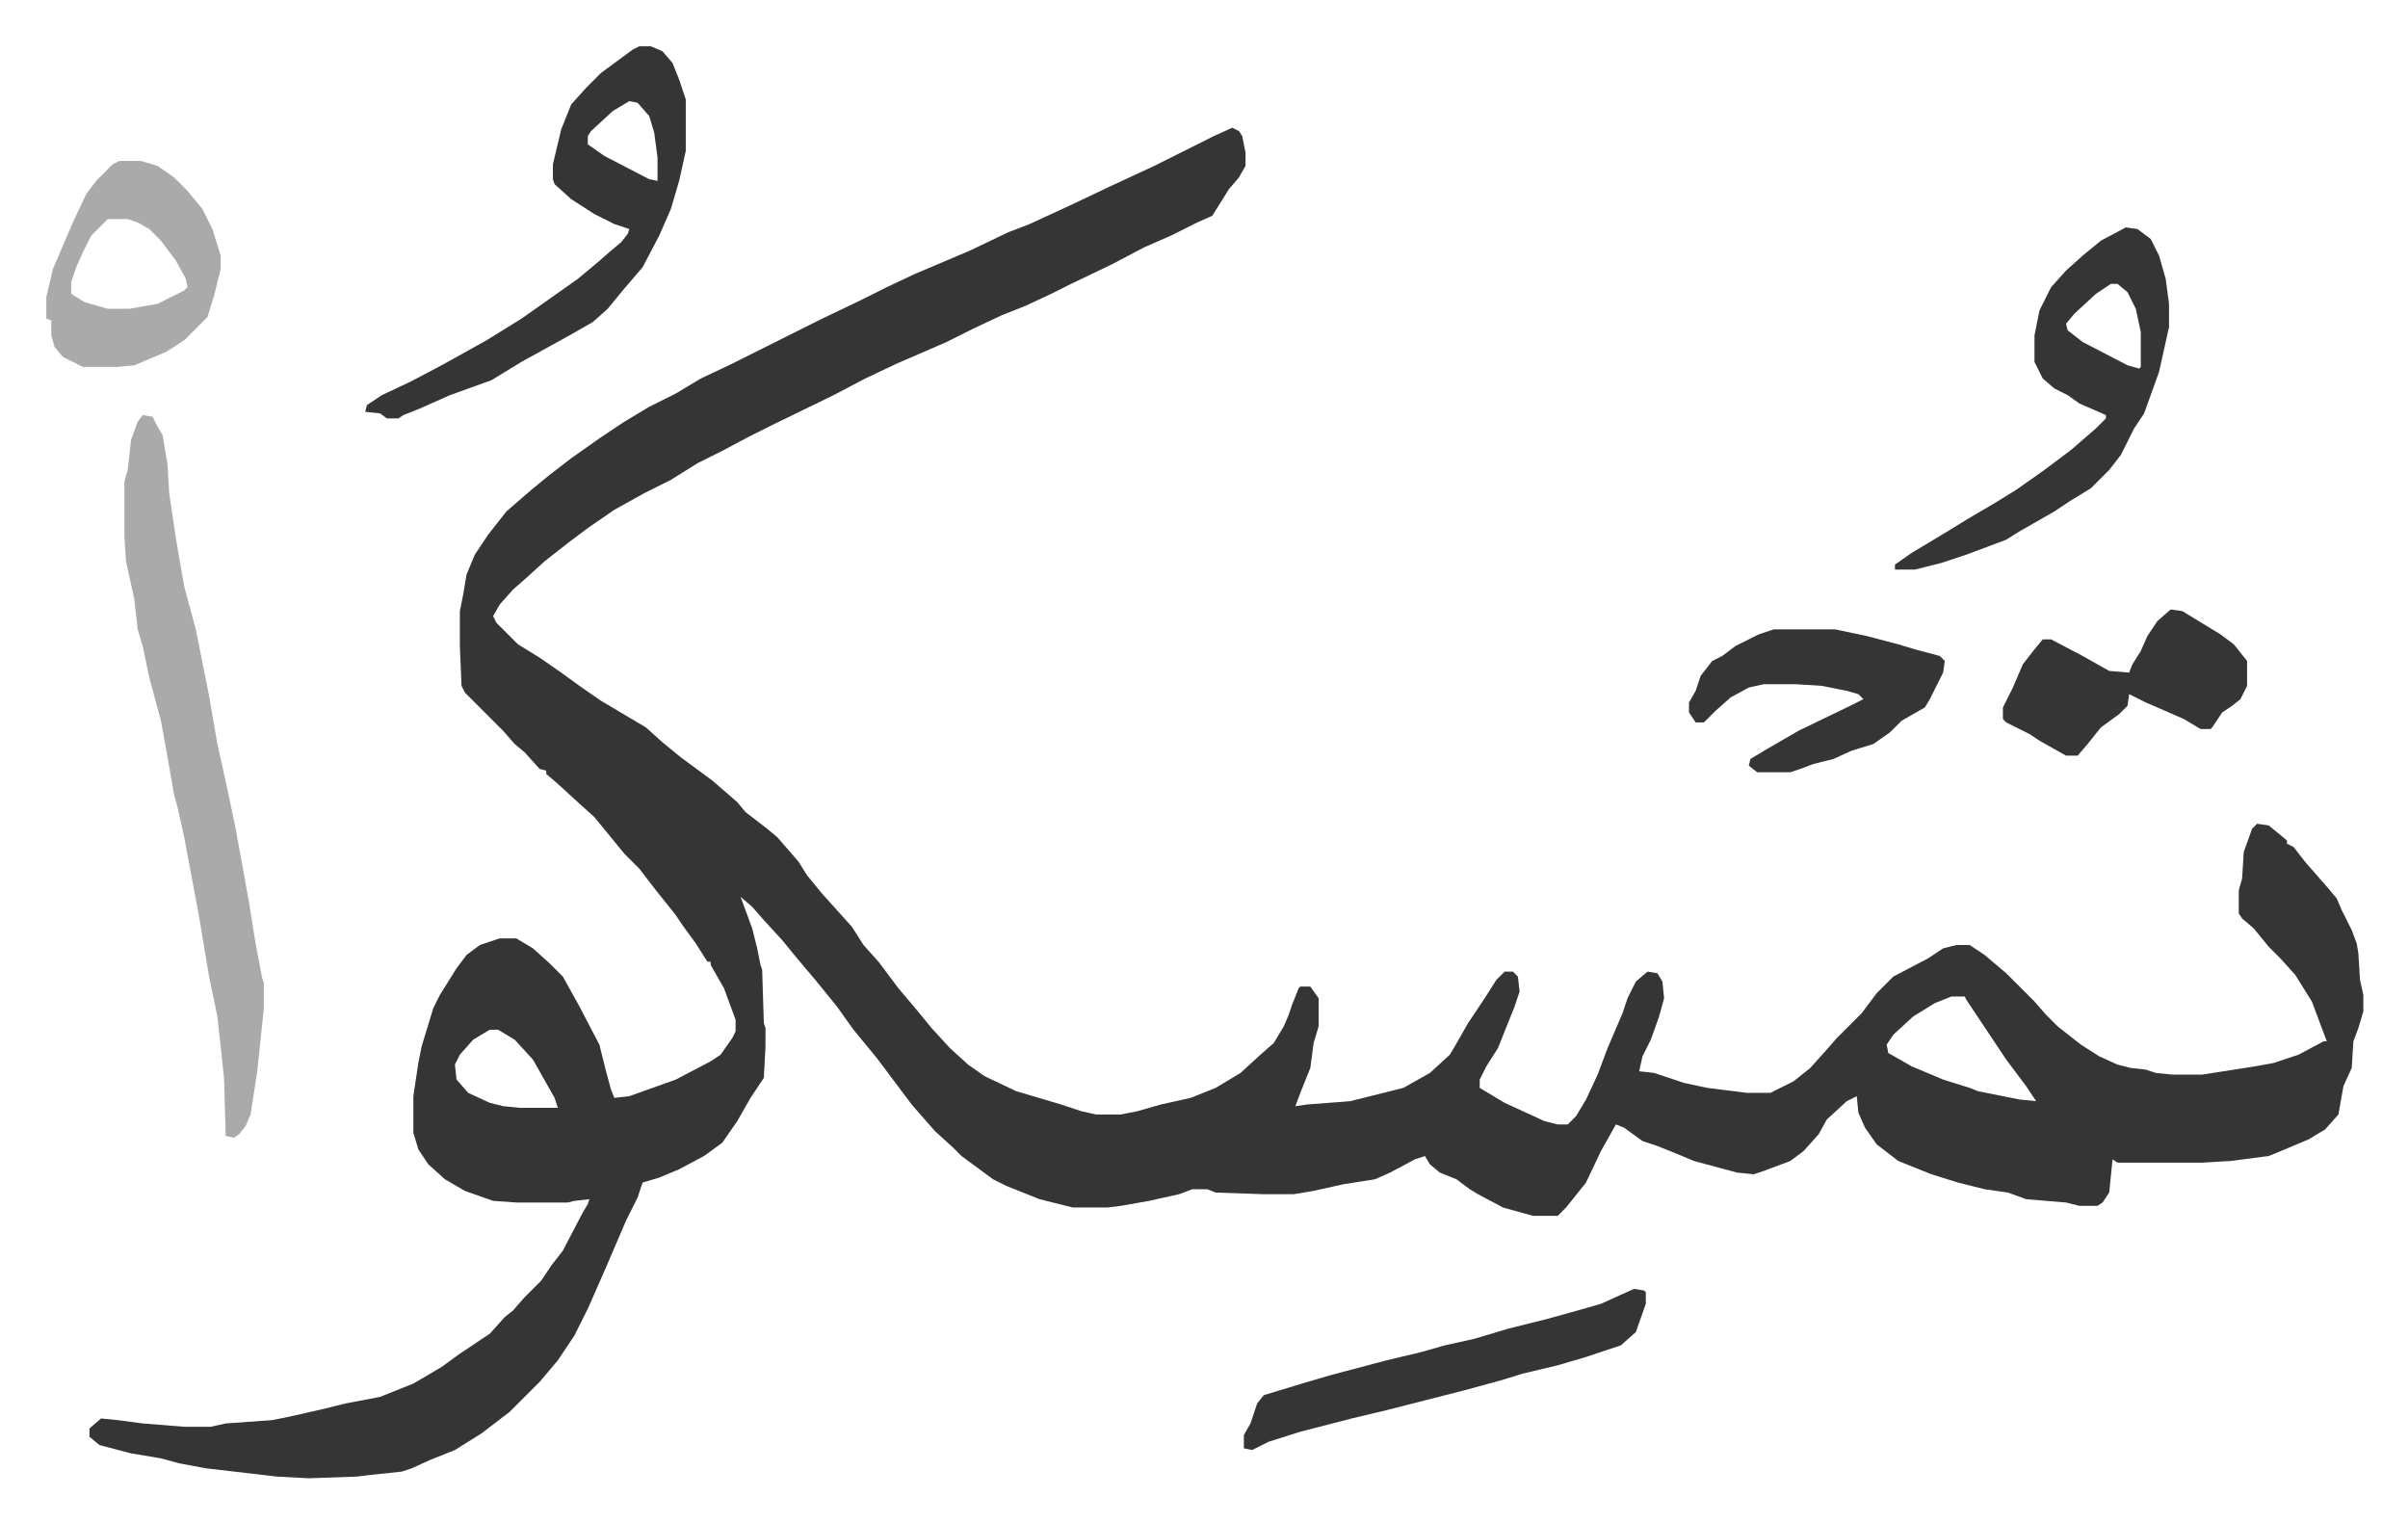 <svg xmlns="http://www.w3.org/2000/svg" role="img" viewBox="-27.88 256.12 1449.76 916.76"><path fill="#353535" id="rule_normal" d="M714 333l4 2 2 3 2 10v8l-4 7-6 7-10 16-9 4-16 8-16 7-19 10-25 12-12 6-15 7-15 6-17 8-16 8-30 13-19 9-19 10-35 17-16 8-15 8-16 8-16 10-16 8-18 10-16 11-12 9-14 11-11 10-8 7-8 9-4 7 2 4 13 13 13 8 13 9 11 8 13 9 27 16 10 9 11 9 19 14 15 13 5 6 13 10 6 5 7 8 6 7 5 8 9 11 9 10 9 10 7 11 9 10 12 16 11 13 9 11 11 12 11 10 10 7 19 9 27 8 12 4 9 2h15l10-2 14-4 18-4 15-6 15-9 12-11 8-7 6-10 3-7 2-6 4-10 1-1h6l5 7v17l-3 10-2 15-6 15-3 8 7-1 26-2 32-8 16-9 12-11 3-5 8-14 10-15 7-11 5-5h5l3 3 1 9-3 9-10 25-7 11-4 8v5l15 9 24 11 8 2h6l5-5 6-10 7-15 6-16 9-21 3-9 5-10 7-6 6 1 3 5 1 10-3 11-5 14-5 10-2 9 9 1 18 6 14 3 24 3h14l14-7 10-8 9-10 7-8 15-15 9-12 10-10 21-11 9-6 8-2h8l9 6 13 11 17 17 7 8 7 7 14 11 11 7 11 5 8 2 9 1 6 2 10 1h18l32-5 11-2 15-5 15-8h2l-9-24-10-16-9-10-7-7-9-11-7-6-2-3v-14l2-7 1-16 5-14 3-3 7 1 11 9v2l4 2 7 9 7 8 7 8 5 6 3 7 6 12 3 8 1 6 1 16 2 9v10l-3 10-3 8-1 16-5 11-3 17-8 9-10 6-19 8-5 2-23 3-17 1h-51l-3-2-2 20-4 6-3 2h-11l-8-2-24-2-11-4-14-2-16-4-16-5-20-8-13-10-7-10-4-9-1-10-6 3-12 11-5 9-9 10-8 6-16 6-6 2-10-1-26-7-12-5-10-4-9-3-11-8-5-2-9 16-9 19-8 10-4 5-5 5h-15l-18-5-15-8-5-3-8-6-10-4-6-5-3-5-6 2-15 8-9 4-19 3-18 4-12 2h-18l-29-1-5-2h-9l-8 3-9 2-9 2-17 3-8 1h-21l-20-5-20-8-8-4-19-14-5-5-11-10-7-8-7-8-12-16-9-12-14-17-10-14-13-16-11-13-9-11-11-12-7-8-7-6 7 19 3 12 2 10 1 3 1 32 1 3v11l-1 19-8 12-8 14-9 13-11 8-15 8-12 5-10 3-3 9-7 14-12 28-11 25-8 16-10 15-11 13-18 18-17 13-16 10-15 6-11 5-6 2-19 2-8 1-29 1-19-1-43-5-16-3-11-3-18-3-19-5-6-5v-5l7-6 10 1 15 2 25 2h16l9-2 28-2 10-2 22-5 12-3 21-4 20-8 17-10 11-8 18-12 9-10 5-4 7-8 10-10 6-9 7-9 12-23 3-5 1-3-9 1-4 1h-31l-14-1-17-6-12-7-10-9-6-9-3-10v-22l3-20 2-10 7-23 4-8 10-16 6-8 8-6 12-4h10l10 6 10 9 8 8 10 18 12 23 4 16 3 11 2 5 9-1 28-10 21-11 6-4 7-10 2-4v-7l-7-19-8-14v-2h-2l-7-11-8-11-4-6-12-15-10-13-9-9-9-11-9-11-10-9-12-11-7-6v-2l-4-1-9-10-6-5-7-8-23-23-2-4-1-24v-21l2-10 2-12 5-12 8-12 11-14 15-13 11-9 13-10 17-12 15-10 15-9 16-8 15-9 19-9 16-8 16-8 22-11 23-11 16-8 17-8 33-14 23-11 13-5 26-12 21-10 28-13 36-18zm433 523l-10 4-13 8-12 11-4 6 1 5 14 8 19 8 16 5 5 2 25 5 10 1-6-9-12-16-8-12-16-24-1-2zm-880 20l-10 6-8 9-3 6 1 9 7 8 13 6 8 2 10 1h23l-2-6-13-23-11-12-10-6z"/><path fill="#aaa" id="rule_hamzat_wasl" d="M58 506l6 1 3 6 3 5 3 18 1 17 4 27 5 29 7 26 8 40 5 29 6 27 5 24 8 44 4 25 4 21 1 3v15l-4 38-4 26-3 7-4 5-3 2-5-1-1-35-4-37-5-24-6-36-9-48-4-18-2-7-4-23-4-22-7-26-4-19-3-10-2-18-5-23-1-15v-33l2-7 2-18 4-11z"/><path fill="#353535" id="rule_normal" d="M357 284h7l7 3 6 7 4 10 4 12v31l-4 18-5 17-7 16-10 19-12 14-9 11-9 8-14 8-29 16-18 11-25 9-18 8-10 4-3 2h-7l-4-3-9-1 1-4 9-6 17-8 19-10 27-15 21-13 17-12 17-12 12-10 8-7 6-5 4-5 1-3-9-3-12-6-14-9-10-9-1-3v-9l5-21 6-15 9-10 9-9 19-14zm-6 33l-10 6-13 12-2 3v5l10 7 27 14 5 1v-14l-2-15-3-10-7-8zm901 76l7 1 8 6 5 10 4 14 2 15v14l-6 27-9 25-6 9-8 16-7 9-11 11-13 8-9 6-21 12-8 5-24 9-15 5-16 4h-12v-3l10-7 20-12 13-8 17-10 13-8 17-12 16-12 15-13 6-6v-2l-16-7-7-5-8-4-7-6-5-10v-16l3-15 7-14 9-10 10-9 11-9zm-9 34l-9 6-13 12-5 6 1 4 9 7 27 14 7 2 1-1v-21l-3-14-5-10-6-5z"/><path fill="#aaa" id="rule_hamzat_wasl" d="M44 353h13l10 3 10 7 8 8 9 11 6 12 5 16v8l-4 16-4 13-14 14-11 7-19 8-10 1H22l-12-6-5-6-2-7v-9l-3-1v-13l4-17 12-28 8-17 6-8 10-10zm-7 35l-10 10-5 10-4 9-3 9v7l8 5 14 4h13l17-3 16-8 2-2-1-5-6-11-9-12-7-7-7-4-6-2z"/><path fill="#353535" id="rule_normal" d="M1040 635h37l19 4 19 5 10 3 15 4 3 3-1 7-8 16-3 5-14 8-7 7-10 7-13 4-11 5-12 3-8 3-6 2h-20l-5-4 1-4 10-6 19-11 29-14 10-5-3-3-7-2-15-3-16-1h-19l-9 2-11 6-9 8-5 5-2 2h-5l-4-6v-6l4-7 3-9 7-9 6-3 8-6 14-7zm239-12l7 1 23 14 8 6 8 10v15l-4 8-5 4-6 4-6 9-1 1h-6l-10-6-16-7-7-3-6-3-4-2-1 7-5 5-11 8-8 10-6 7h-7l-16-9-6-4-14-7-2-2v-7l6-12 3-7 3-7 7-9 5-6h5l19 10 16 9 12 1 2-5 5-8 4-9 6-9zm-323 409l6 1 1 1v7l-6 17-9 8-21 7-17 5-21 5-13 4-22 6-47 12-21 5-31 8-19 6-10 5-5-1v-8l4-7 4-12 4-5 23-7 17-5 34-9 21-5 14-4 18-4 20-6 24-6 18-5 14-4 11-5z"/></svg>
